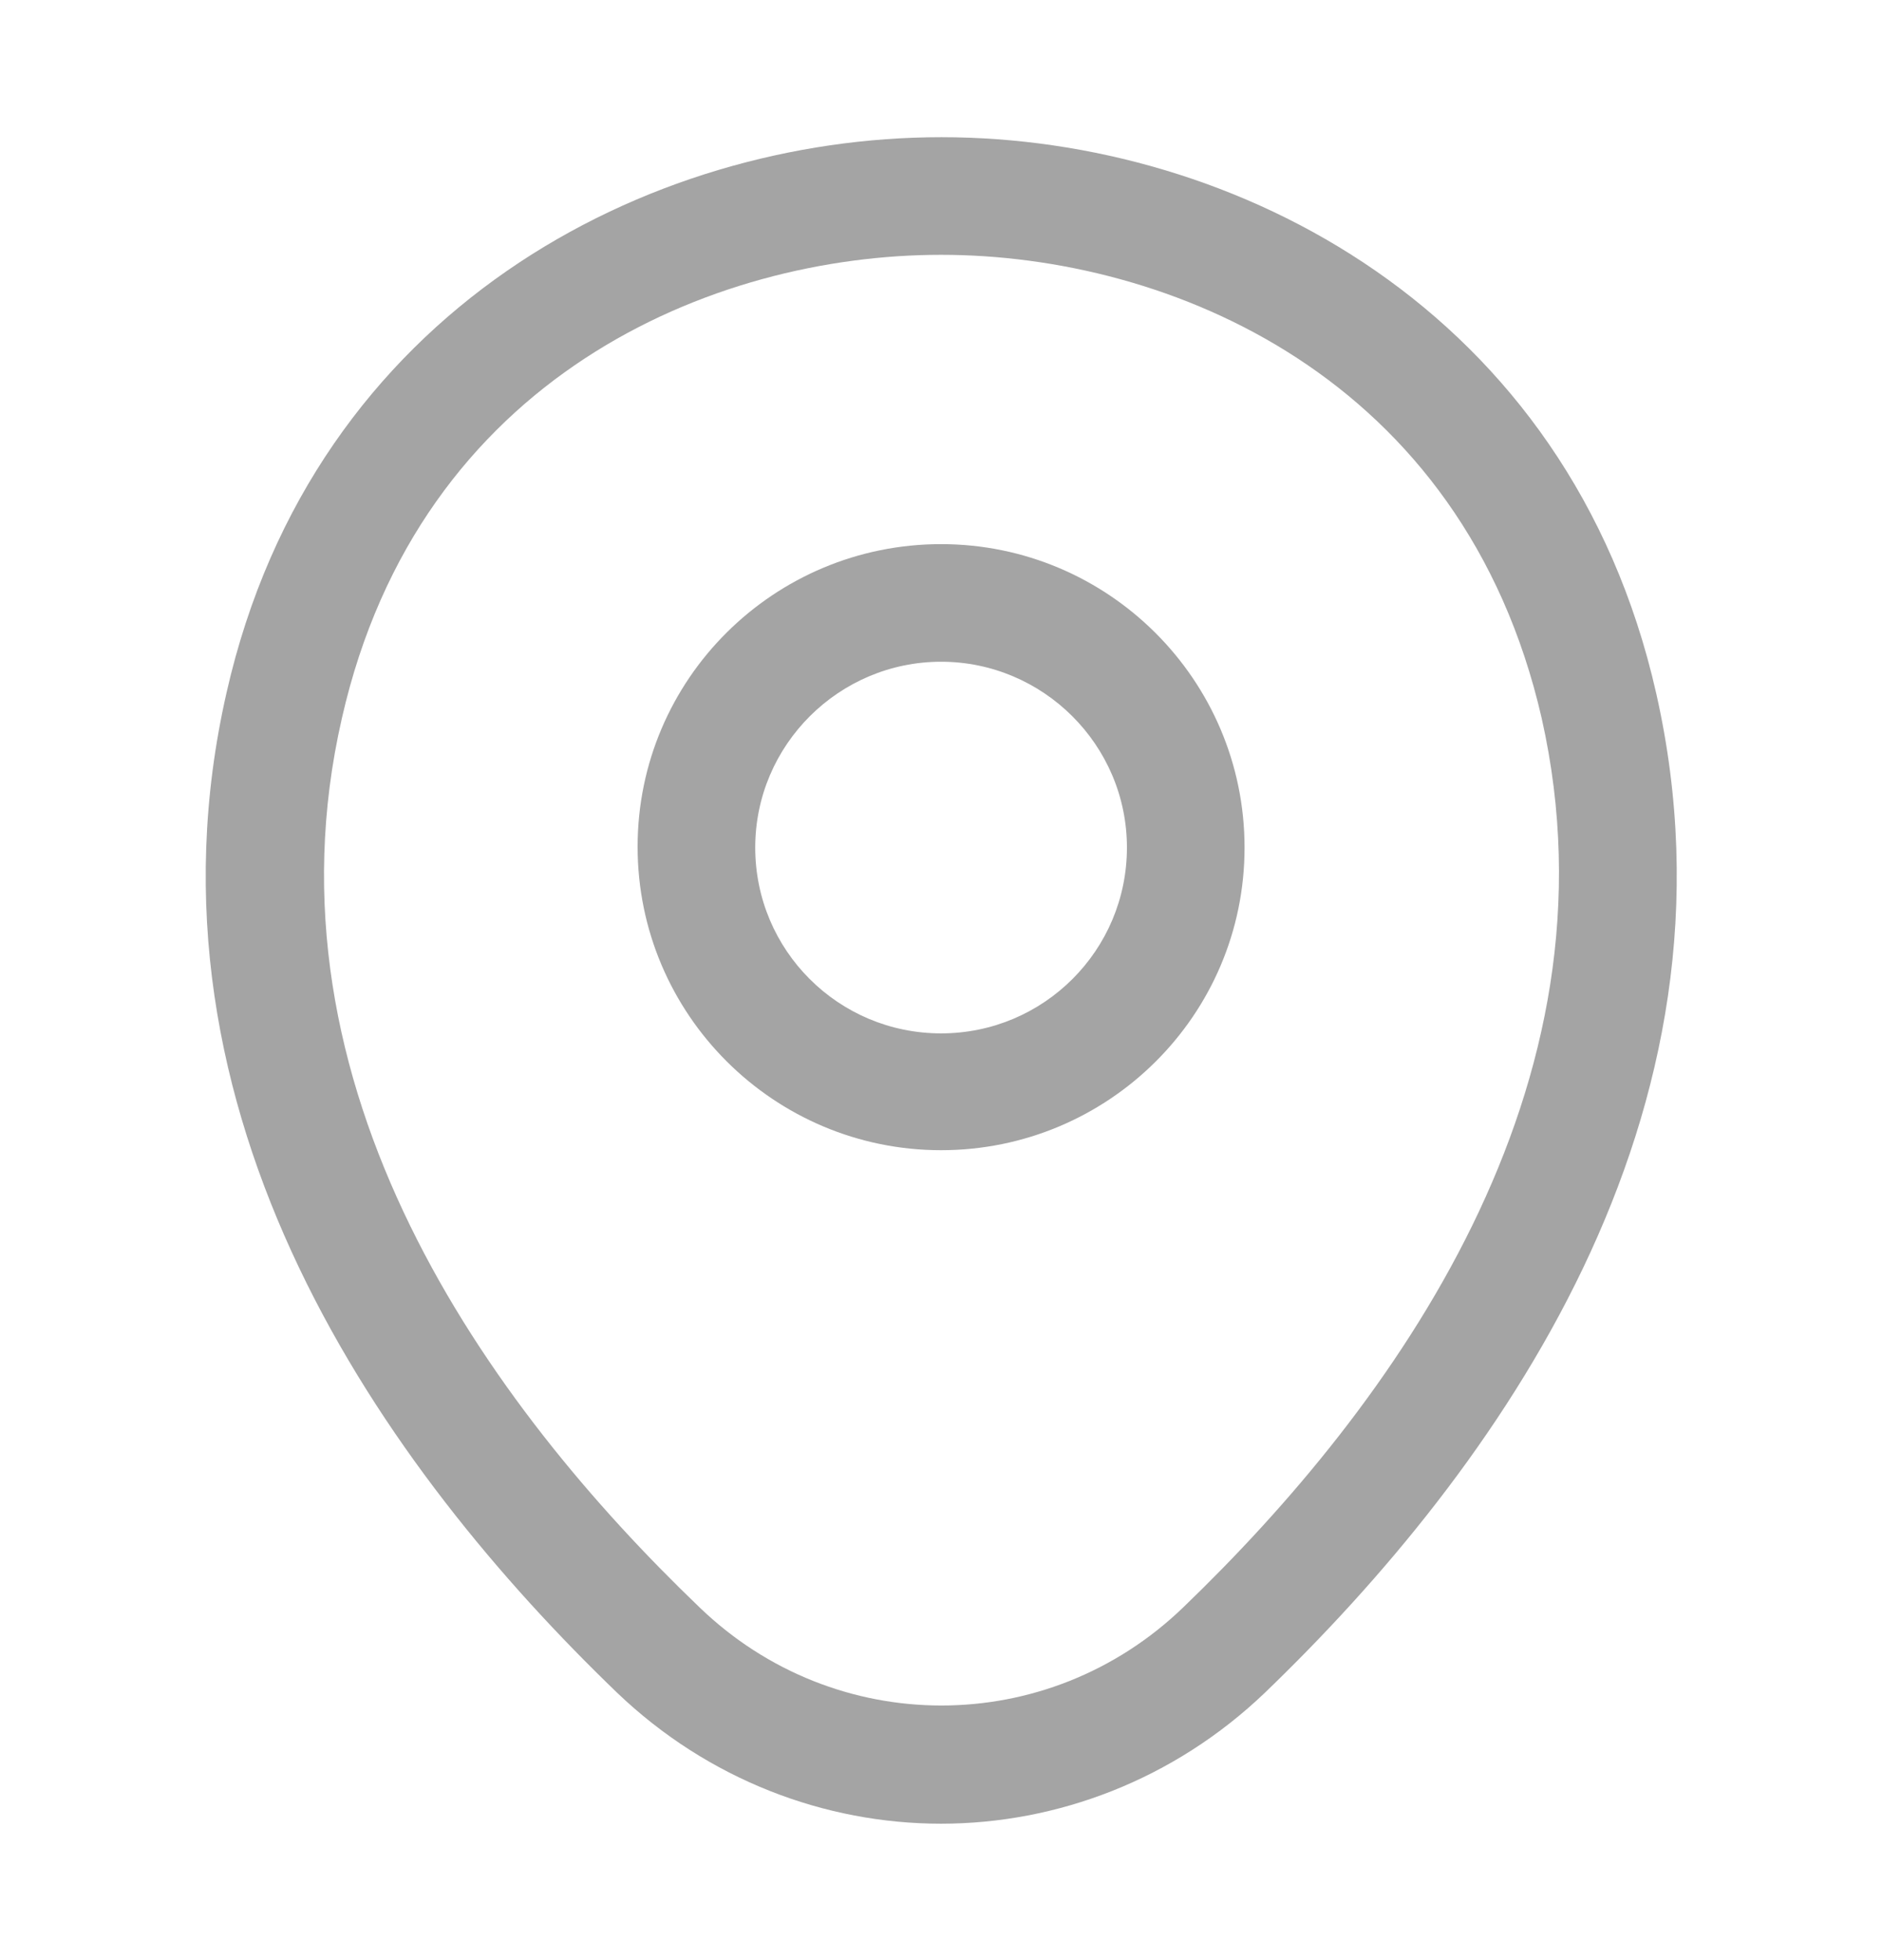 <svg width="24" height="25" viewBox="0 0 24 25" fill="none" xmlns="http://www.w3.org/2000/svg">
<path d="M12.001 14.67C9.871 14.67 8.131 12.94 8.131 10.8C8.131 8.66 9.871 6.94 12.001 6.94C14.131 6.94 15.871 8.67 15.871 10.81C15.871 12.95 14.131 14.67 12.001 14.67ZM12.001 8.44C10.701 8.44 9.631 9.5 9.631 10.81C9.631 12.12 10.691 13.18 12.001 13.18C13.311 13.18 14.371 12.12 14.371 10.81C14.371 9.5 13.301 8.44 12.001 8.44Z" fill="#A4A4A4"/>
<path d="M12 23.26C10.52 23.26 9.03 22.7 7.87 21.59C4.92 18.75 1.66 14.22 2.89 8.83C4 3.94 8.27 1.75 12 1.75C12 1.75 12 1.75 12.01 1.75C15.74 1.75 20.01 3.94 21.12 8.84C22.34 14.23 19.08 18.75 16.13 21.59C14.97 22.7 13.48 23.26 12 23.26ZM12 3.25C9.09 3.25 5.35 4.8 4.36 9.16C3.28 13.87 6.24 17.93 8.92 20.5C10.65 22.17 13.36 22.17 15.09 20.5C17.76 17.93 20.72 13.87 19.66 9.16C18.66 4.8 14.91 3.25 12 3.25Z" fill="#A4A4A4"/>
</svg>
